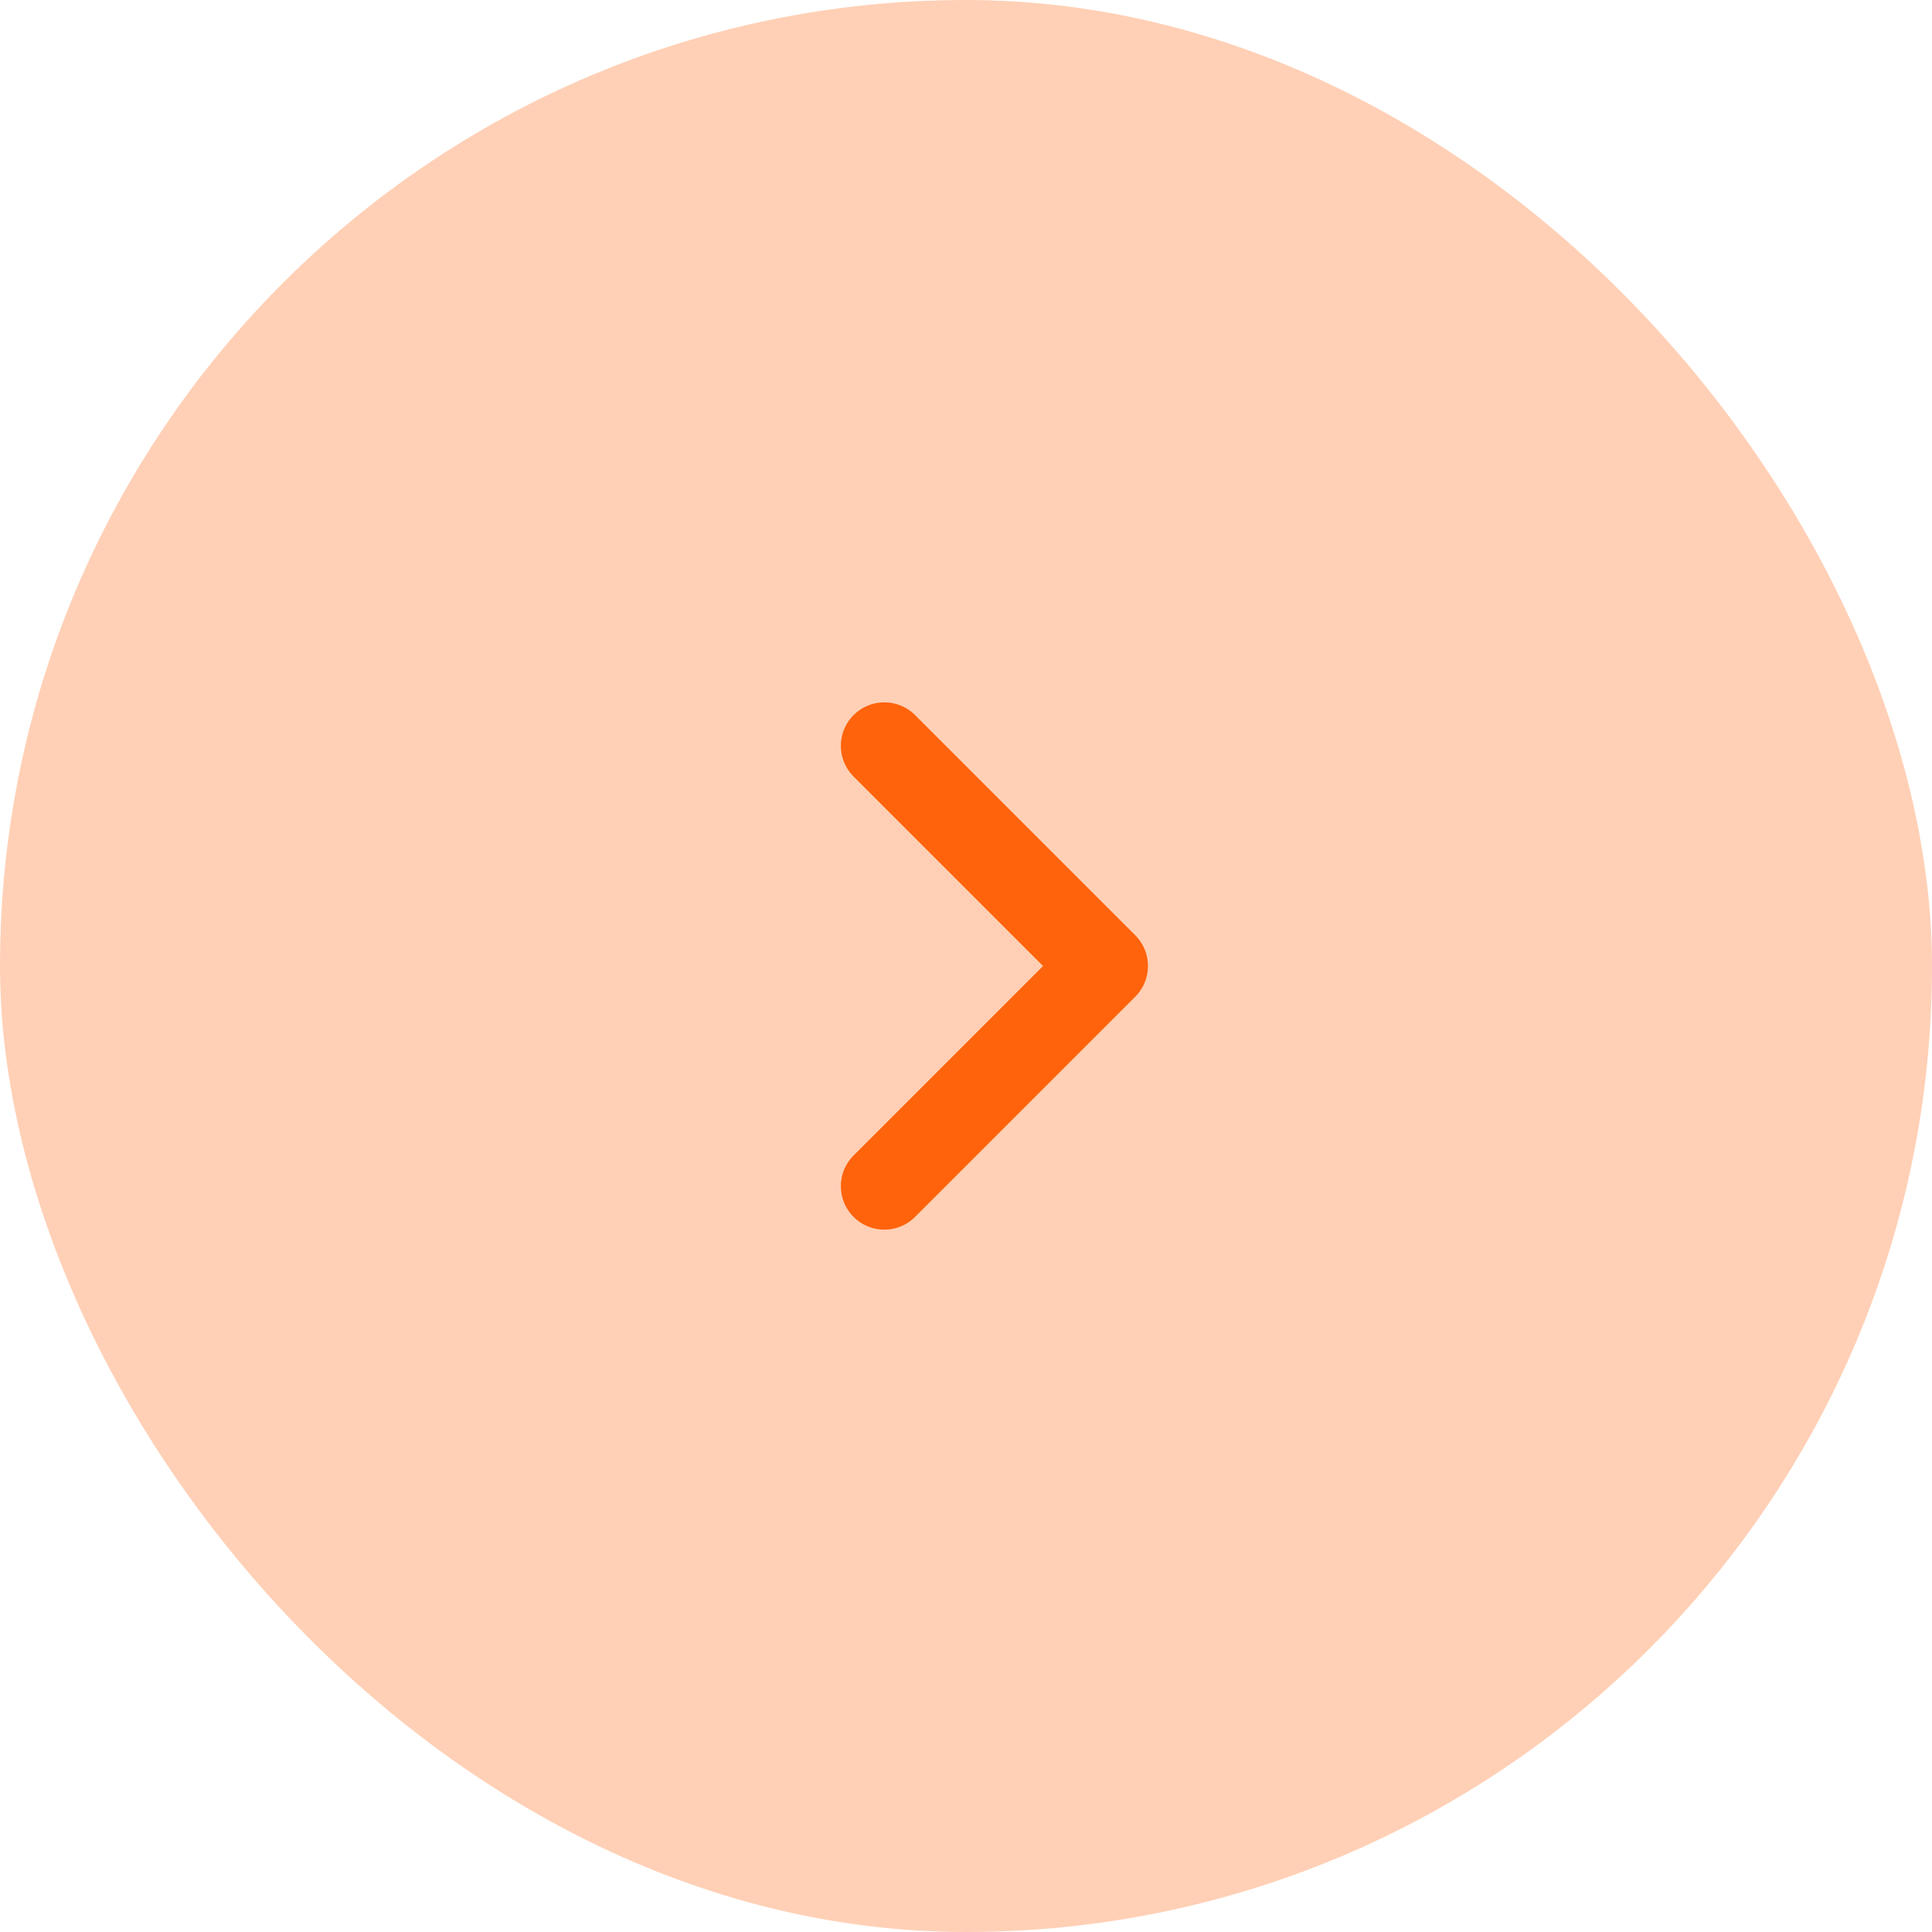 <?xml version="1.0" encoding="UTF-8"?> <svg xmlns="http://www.w3.org/2000/svg" width="68" height="68" viewBox="0 0 68 68" fill="none"><rect width="68" height="68" rx="34" fill="#FF630C" fill-opacity="0.3"></rect><path d="M31.125 26.25L38.875 34L31.125 41.75" stroke="#FF630C" stroke-width="3.059" stroke-linecap="round" stroke-linejoin="round"></path></svg> 